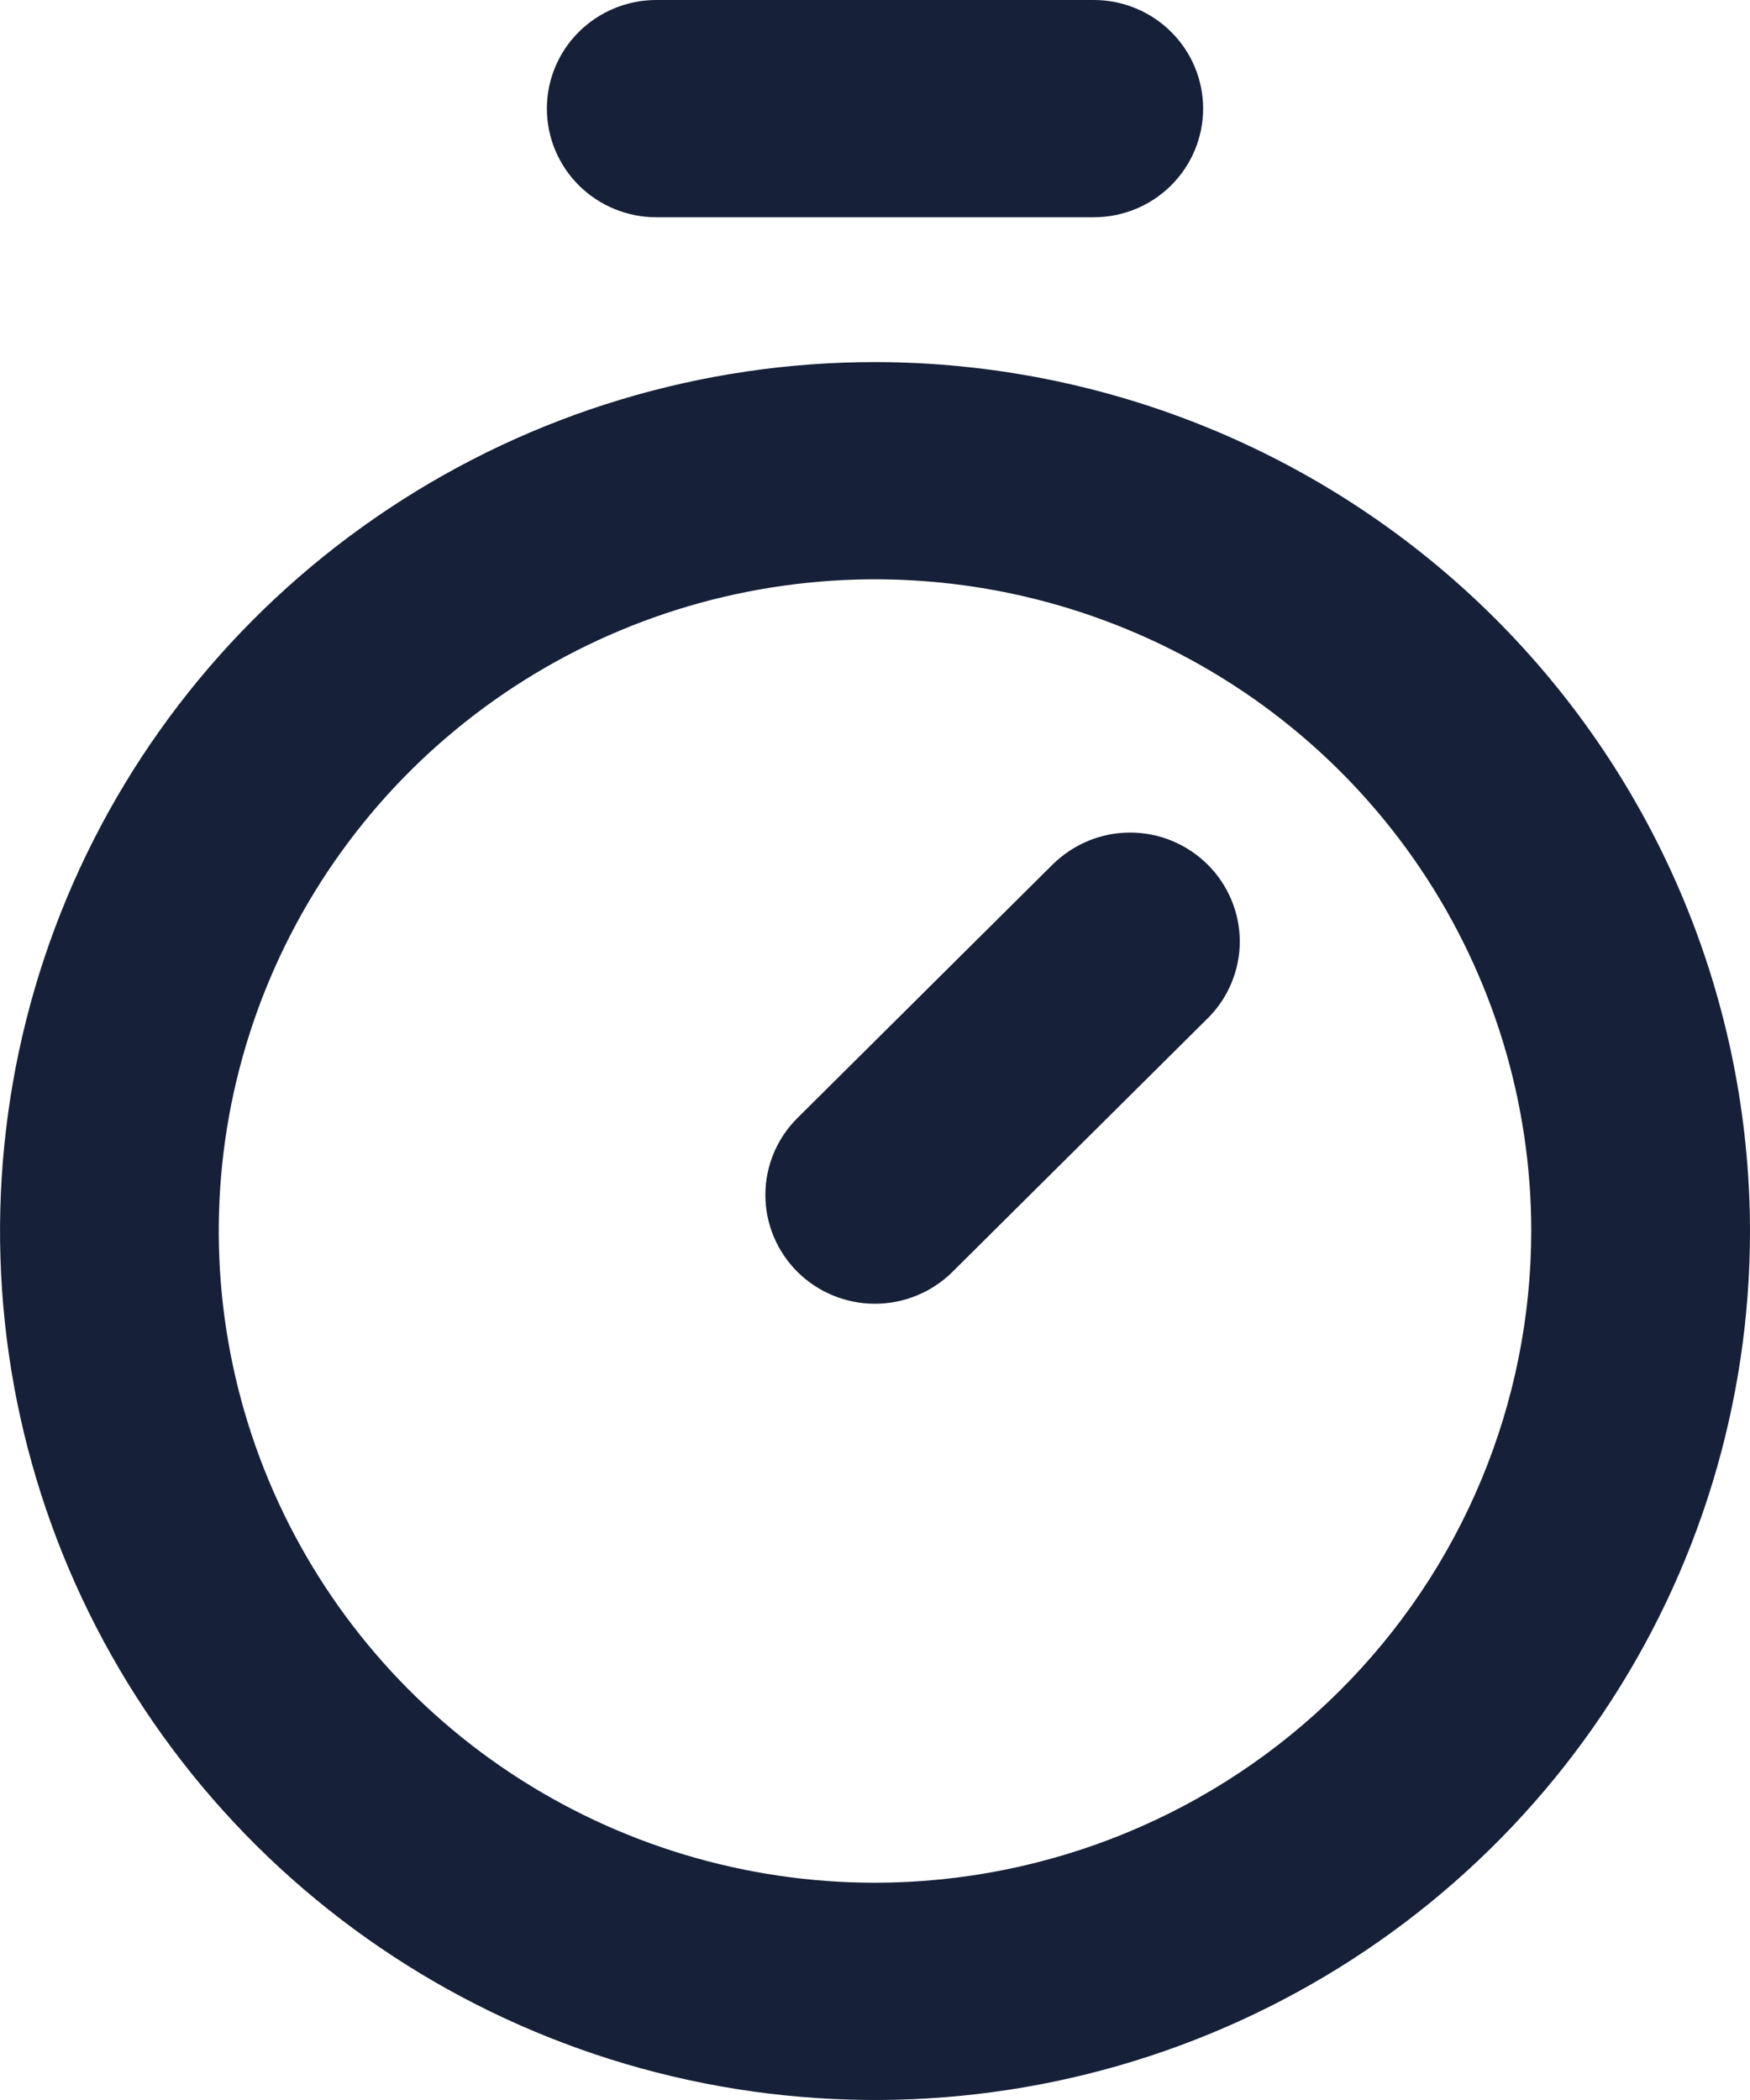 <svg width="20" height="24" viewBox="0 0 20 24" fill="none" xmlns="http://www.w3.org/2000/svg">
<path d="M10 4.138C8.022 4.138 6.089 4.72 4.445 5.812C2.8 6.903 1.518 8.454 0.761 10.268C0.005 12.083 -0.193 14.08 0.192 16.006C0.578 17.933 1.531 19.702 2.929 21.091C4.328 22.48 6.11 23.426 8.049 23.809C9.989 24.192 12 23.996 13.827 23.244C15.654 22.492 17.216 21.22 18.315 19.586C19.414 17.953 20 16.033 20 14.069C19.997 11.436 18.943 8.912 17.068 7.05C15.193 5.188 12.652 4.141 10 4.138ZM10 21.517C8.517 21.517 7.067 21.08 5.833 20.262C4.6 19.444 3.639 18.28 3.071 16.919C2.503 15.558 2.355 14.061 2.644 12.616C2.934 11.171 3.648 9.844 4.697 8.802C5.746 7.761 7.082 7.051 8.537 6.764C9.992 6.476 11.5 6.624 12.87 7.188C14.241 7.751 15.412 8.706 16.236 9.931C17.06 11.156 17.5 12.596 17.5 14.069C17.498 16.044 16.707 17.937 15.301 19.333C13.895 20.73 11.989 21.515 10 21.517ZM13.801 9.88C13.918 9.996 14.01 10.133 14.073 10.284C14.136 10.434 14.169 10.596 14.169 10.76C14.169 10.923 14.136 11.085 14.073 11.236C14.01 11.387 13.918 11.524 13.801 11.639L10.885 14.536C10.65 14.769 10.331 14.9 9.999 14.9C9.667 14.9 9.349 14.769 9.114 14.536C8.879 14.302 8.747 13.986 8.747 13.656C8.747 13.326 8.879 13.01 9.114 12.777L12.03 9.88C12.147 9.765 12.285 9.673 12.437 9.61C12.588 9.547 12.751 9.515 12.916 9.515C13.08 9.515 13.243 9.547 13.395 9.61C13.547 9.673 13.685 9.765 13.801 9.88ZM6.25 1.241C6.25 0.912 6.382 0.596 6.616 0.364C6.851 0.131 7.169 0 7.5 0H12.5C12.832 4.90597e-09 13.15 0.131 13.384 0.364C13.618 0.596 13.75 0.912 13.75 1.241C13.75 1.571 13.618 1.886 13.384 2.119C13.15 2.352 12.832 2.483 12.5 2.483H7.5C7.169 2.483 6.851 2.352 6.616 2.119C6.382 1.886 6.25 1.571 6.25 1.241Z" fill="#162038"/>
</svg>